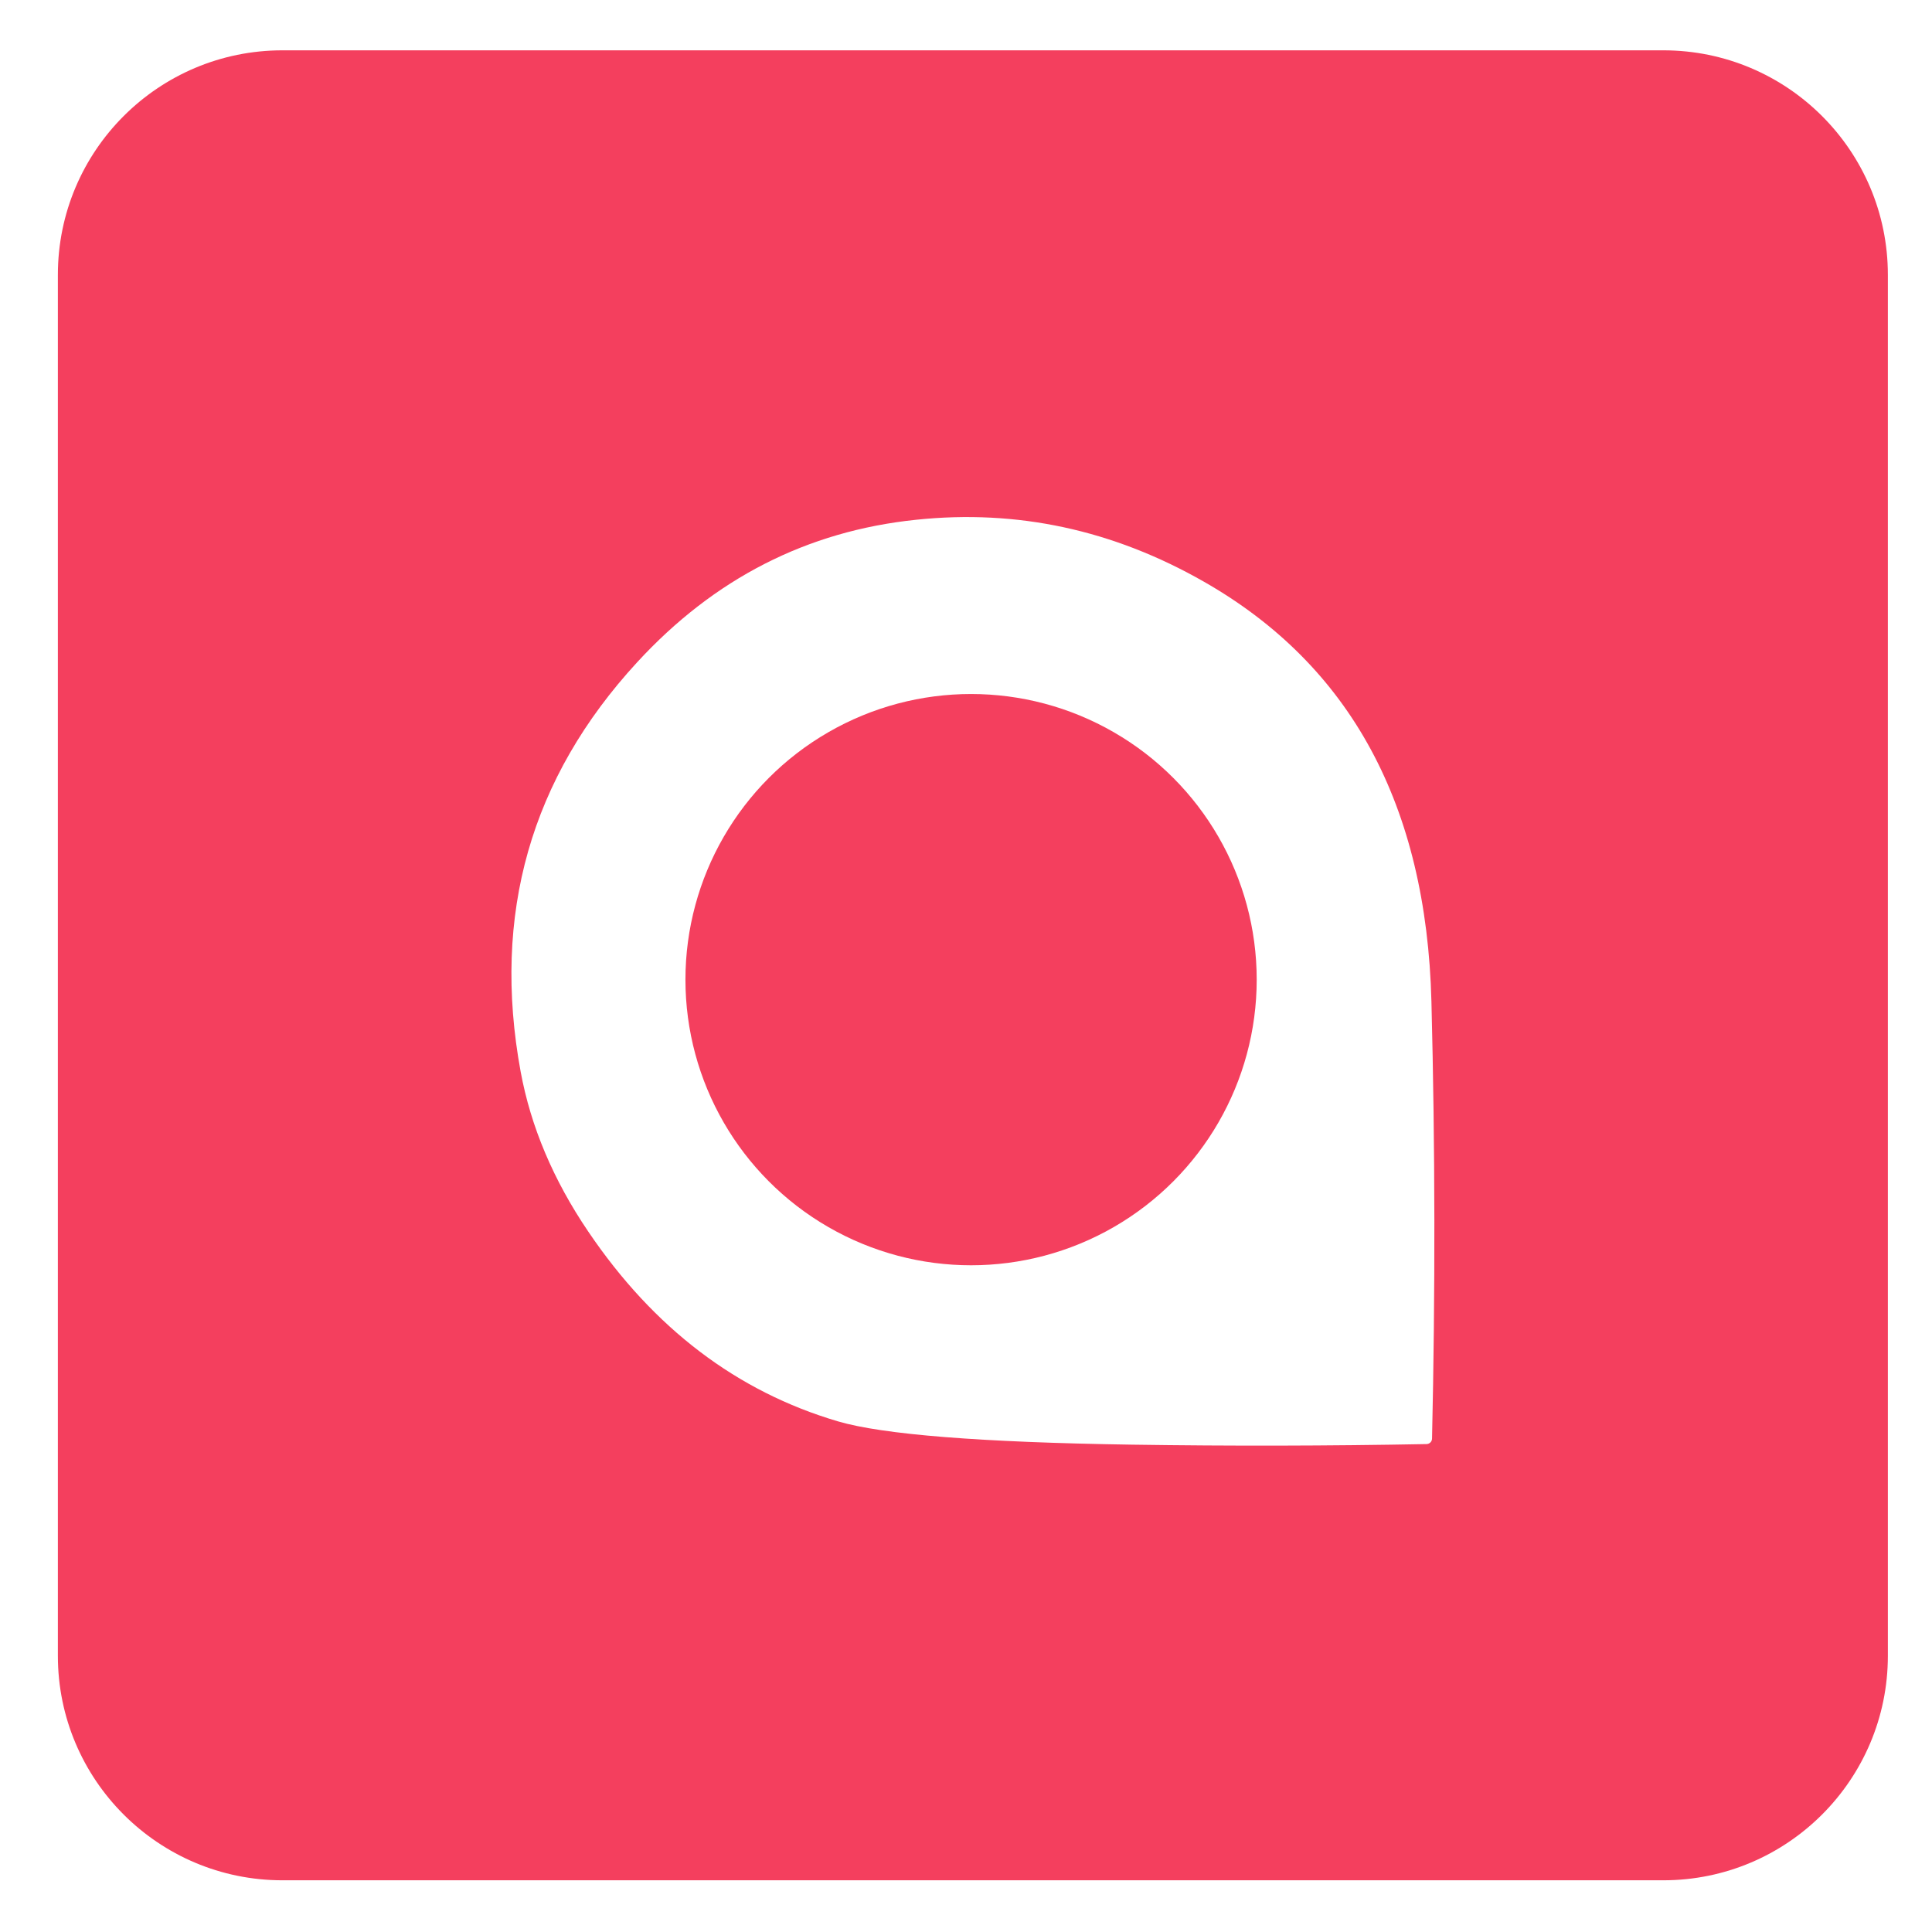 <?xml version="1.0" encoding="utf-8"?>
<!DOCTYPE svg PUBLIC "-//W3C//DTD SVG 1.1//EN" "http://www.w3.org/Graphics/SVG/1.1/DTD/svg11.dtd">
<svg version="1.1" id="Layer_1" xmlns="http://www.w3.org/2000/svg" xmlns:xlink="http://www.w3.org/1999/xlink" x="0px" y="0px"
	 width="64px" height="64px" viewBox="0 0 64 64" enable-background="new 0 0 64 64" xml:space="preserve">
<g>
	<path fill="#F43F5E" d="M55.1,1.667H9.355c-4.108,0-7.438,3.33-7.438,7.438v45.745c0,4.106,3.33,7.437,7.438,7.437H55.1
		c4.106,0,7.438-3.33,7.438-7.437V9.104C62.537,4.996,59.206,1.667,55.1,1.667z M47.438,47.657c-0.002,0.098-0.081,0.176-0.179,0.18
		c-3.244,0.061-6.503,0.068-9.777,0.019c-4.993-0.076-8.234-0.334-9.721-0.771c-3.347-0.986-6.104-3.081-8.273-6.286
		c-1.158-1.708-1.905-3.476-2.241-5.299c-0.956-5.209,0.331-9.729,3.86-13.562c2.55-2.772,5.629-4.346,9.239-4.72
		c3.347-0.352,6.525,0.332,9.536,2.052c4.858,2.771,7.37,7.409,7.536,13.91C47.541,38,47.547,42.826,47.438,47.657z"/>
	<circle fill="#F43F5E" cx="32.168" cy="32.452" r="9.462"/>
</g>
</svg>
